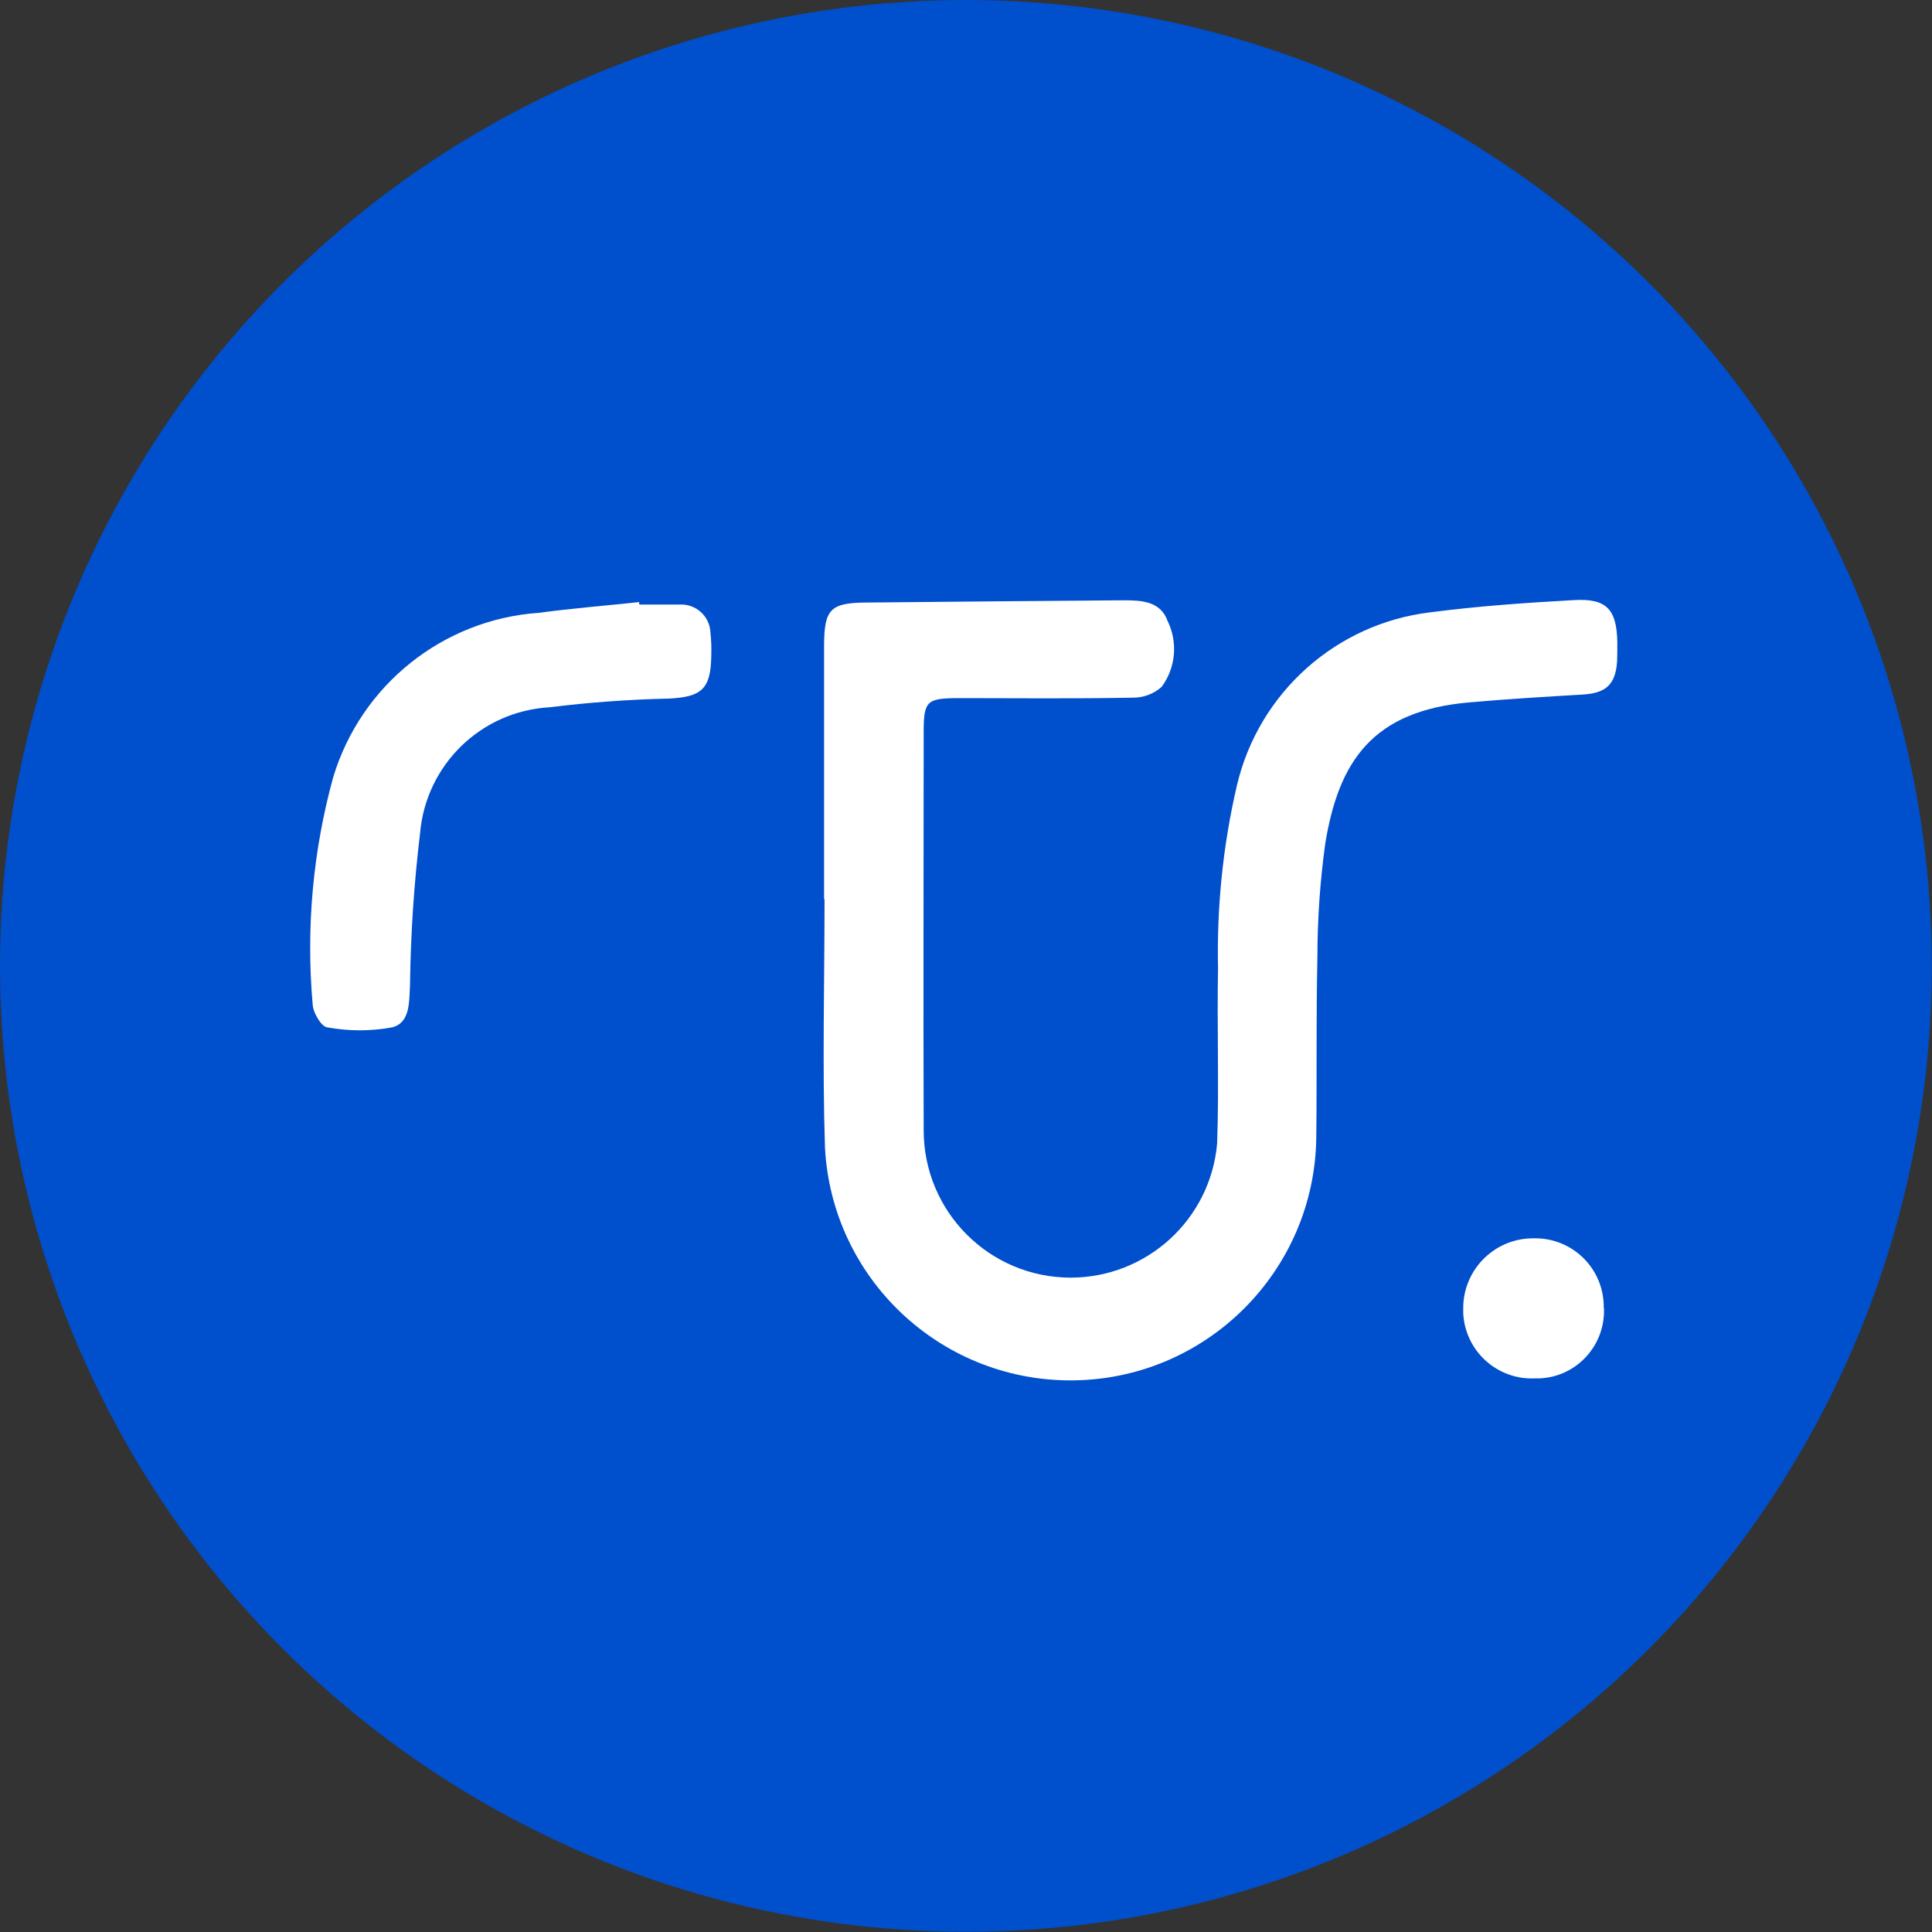 <?xml version="1.0" encoding="UTF-8"?> <svg xmlns="http://www.w3.org/2000/svg" id="Ebene_2" data-name="Ebene 2" viewBox="0 0 86.51 86.51"><rect x="0" y="0" width="86.51" height="86.51" fill="#333333" stroke="none"/><defs><style> .cls-1 { fill: #fff; } .cls-2 { fill: #004fcc; } </style></defs><g id="Ebene_1-2" data-name="Ebene 1"><g><circle class="cls-2" cx="43.25" cy="43.25" r="43.25"></circle><g id="Gruppe_45-2" data-name="Gruppe 45-2"><path id="Pfad_72" data-name="Pfad 72" class="cls-1" d="M36.9,40.27c0-3.77,0-7.54,0-11.32,0-1.67,.27-1.96,1.9-1.97,3.83-.04,7.66-.07,11.5-.1,.8,0,1.66,.03,1.98,.92,.47,.96,.37,2.09-.26,2.95-.36,.33-.84,.5-1.33,.49-2.58,.05-5.16,.02-7.73,.02-1.47,0-1.6,.12-1.6,1.53,0,5.94-.02,11.88,0,17.82,0,3.64,2.93,6.59,6.57,6.6,3.42,0,6.27-2.6,6.57-6.01,.09-2.61-.01-5.22,.04-7.83-.06-2.76,.22-5.52,.85-8.22,.98-4.13,4.43-7.22,8.64-7.73,2.14-.28,4.3-.43,6.46-.55,1.46-.08,1.9,.42,1.93,1.89,0,.28,0,.57-.01,.85-.07,1.04-.5,1.43-1.54,1.49-1.69,.1-3.38,.2-5.06,.35-4.36,.37-5.87,2.65-6.47,6.33-.23,1.68-.35,3.37-.35,5.07-.06,2.67-.02,5.34-.05,8.02-.04,6.08-5,10.98-11.08,10.94-5.82-.04-10.61-4.6-10.92-10.42-.12-3.7-.02-7.42-.02-11.13h-.02"></path><path id="Pfad_73" data-name="Pfad 73" class="cls-1" d="M28.64,27.07c.6,0,1.19,0,1.79,0,.72-.04,1.34,.51,1.38,1.23,0,0,0,.02,0,.02,.04,.34,.05,.69,.04,1.03-.02,1.5-.43,1.86-1.9,1.93-1.79,.04-3.57,.17-5.34,.39-3.07,.17-5.54,2.58-5.8,5.64-.27,2.24-.42,4.49-.45,6.75-.04,.77,.02,1.73-.79,1.94-.97,.18-1.96,.18-2.93,0-.26-.04-.63-.67-.64-1.03-.3-3.42,.01-6.86,.92-10.17,1.25-4.13,4.91-7.06,9.21-7.36,1.49-.2,2.99-.32,4.49-.48v.1"></path><path id="Pfad_74" data-name="Pfad 74" class="cls-1" d="M71.82,58.55c.08,1.67-1.2,3.09-2.87,3.17-.07,0-.15,0-.22,0-1.69,.08-3.13-1.23-3.21-2.92,0-.05,0-.1,0-.15-.04-1.73,1.33-3.16,3.05-3.2,.02,0,.04,0,.06,0,1.7-.06,3.12,1.26,3.18,2.96,0,.05,0,.09,0,.14"></path></g></g></g></svg> 
